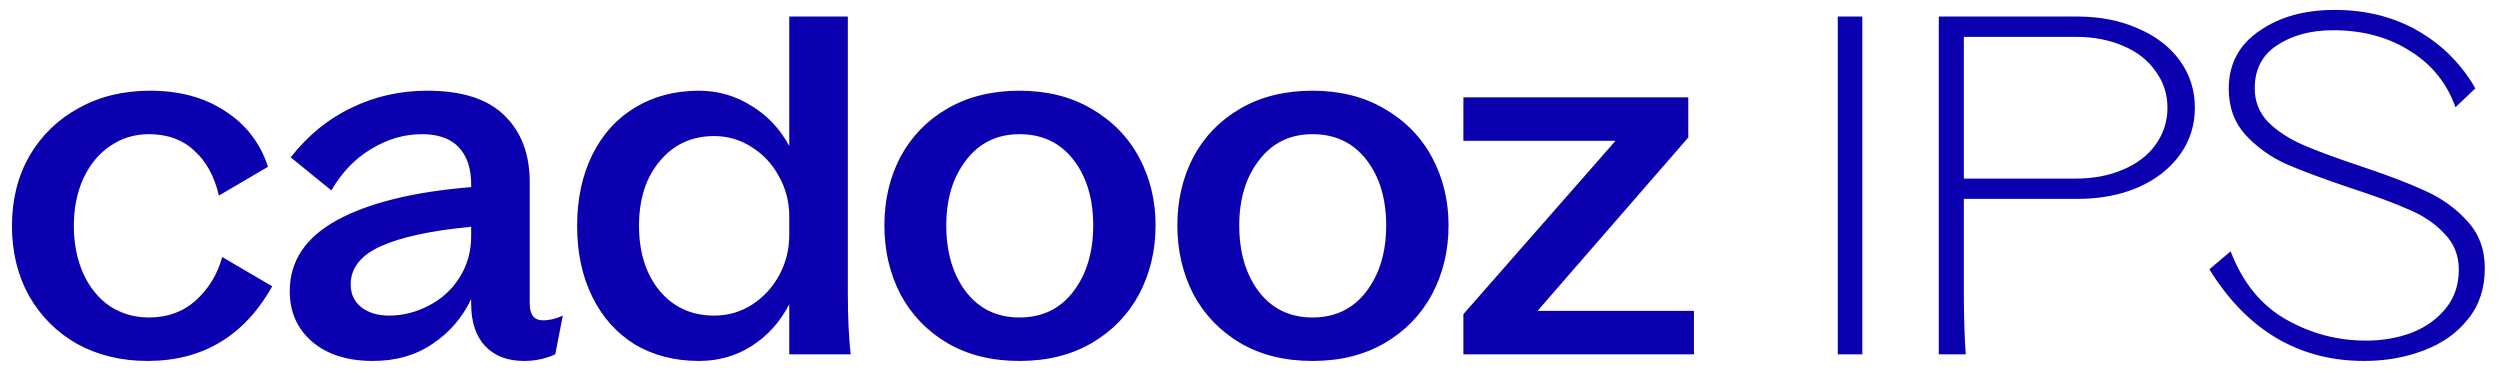 <svg xmlns="http://www.w3.org/2000/svg" width="127" height="19" viewBox="0 0 127 19" fill="none"><path d="M7.495 18.336C6.167 18.336 4.975 18.048 3.919 17.472C2.879 16.88 2.063 16.064 1.471 15.024C0.895 13.984 0.607 12.8 0.607 11.472C0.607 10.144 0.903 8.96 1.495 7.92C2.103 6.88 2.935 6.072 3.991 5.496C5.047 4.904 6.255 4.608 7.615 4.608C9.119 4.608 10.391 4.952 11.431 5.64C12.487 6.312 13.215 7.256 13.615 8.472L11.119 9.936C10.895 8.96 10.479 8.2 9.871 7.656C9.279 7.096 8.511 6.816 7.567 6.816C6.831 6.816 6.175 7.016 5.599 7.416C5.023 7.8 4.567 8.352 4.231 9.072C3.911 9.776 3.751 10.576 3.751 11.472C3.751 12.368 3.911 13.176 4.231 13.896C4.551 14.6 4.999 15.152 5.575 15.552C6.167 15.936 6.831 16.128 7.567 16.128C8.511 16.128 9.303 15.84 9.943 15.264C10.599 14.672 11.047 13.936 11.287 13.056L13.831 14.544C12.407 17.072 10.295 18.336 7.495 18.336ZM26.623 18.336C25.791 18.336 25.135 18.088 24.655 17.592C24.175 17.08 23.935 16.36 23.935 15.432V15.192C23.487 16.136 22.831 16.896 21.967 17.472C21.119 18.048 20.111 18.336 18.943 18.336C17.647 18.336 16.615 18.008 15.847 17.352C15.095 16.696 14.719 15.84 14.719 14.784C14.719 13.264 15.519 12.064 17.119 11.184C18.735 10.304 21.007 9.744 23.935 9.504V9.36C23.935 8.56 23.727 7.936 23.311 7.488C22.895 7.04 22.271 6.816 21.439 6.816C20.543 6.816 19.687 7.064 18.871 7.56C18.055 8.04 17.375 8.744 16.831 9.672L14.767 7.992C15.647 6.872 16.679 6.032 17.863 5.472C19.047 4.896 20.327 4.608 21.703 4.608C23.463 4.608 24.767 5.024 25.615 5.856C26.479 6.688 26.911 7.824 26.911 9.264V15.432C26.911 15.992 27.135 16.272 27.583 16.272C27.919 16.272 28.255 16.192 28.591 16.032L28.207 18C27.711 18.224 27.183 18.336 26.623 18.336ZM17.815 14.448C17.815 14.928 17.991 15.312 18.343 15.6C18.711 15.888 19.183 16.032 19.759 16.032C20.463 16.032 21.135 15.864 21.775 15.528C22.431 15.192 22.951 14.72 23.335 14.112C23.735 13.488 23.935 12.784 23.935 12V11.52C21.919 11.712 20.391 12.04 19.351 12.504C18.327 12.968 17.815 13.616 17.815 14.448ZM35.51 18.336C34.278 18.336 33.19 18.056 32.246 17.496C31.318 16.92 30.598 16.112 30.086 15.072C29.574 14.032 29.318 12.832 29.318 11.472C29.318 10.112 29.574 8.912 30.086 7.872C30.598 6.832 31.318 6.032 32.246 5.472C33.19 4.896 34.278 4.608 35.51 4.608C36.47 4.608 37.358 4.864 38.174 5.376C38.99 5.872 39.63 6.552 40.094 7.416V0.84H43.07V14.88C43.07 16.112 43.118 17.152 43.214 18H40.094V15.456C39.63 16.352 38.998 17.056 38.198 17.568C37.398 18.08 36.502 18.336 35.51 18.336ZM32.462 11.472C32.462 12.832 32.814 13.936 33.518 14.784C34.222 15.616 35.142 16.032 36.278 16.032C36.982 16.032 37.622 15.848 38.198 15.48C38.79 15.096 39.254 14.592 39.59 13.968C39.926 13.344 40.094 12.672 40.094 11.952V10.992C40.094 10.256 39.918 9.576 39.566 8.952C39.23 8.328 38.766 7.832 38.174 7.464C37.598 7.096 36.966 6.912 36.278 6.912C35.142 6.912 34.222 7.336 33.518 8.184C32.814 9.016 32.462 10.112 32.462 11.472ZM51.791 18.336C50.383 18.336 49.159 18.032 48.119 17.424C47.095 16.816 46.303 15.992 45.743 14.952C45.199 13.896 44.927 12.728 44.927 11.448C44.927 10.168 45.199 9.008 45.743 7.968C46.303 6.928 47.095 6.112 48.119 5.52C49.159 4.912 50.383 4.608 51.791 4.608C53.183 4.608 54.399 4.912 55.439 5.52C56.495 6.128 57.303 6.952 57.863 7.992C58.423 9.032 58.703 10.184 58.703 11.448C58.703 12.728 58.423 13.896 57.863 14.952C57.303 15.992 56.503 16.816 55.463 17.424C54.423 18.032 53.199 18.336 51.791 18.336ZM48.071 11.448C48.071 12.824 48.407 13.952 49.079 14.832C49.751 15.696 50.655 16.128 51.791 16.128C52.943 16.128 53.855 15.688 54.527 14.808C55.199 13.928 55.535 12.808 55.535 11.448C55.535 10.088 55.199 8.976 54.527 8.112C53.855 7.248 52.943 6.816 51.791 6.816C50.655 6.816 49.751 7.256 49.079 8.136C48.407 9 48.071 10.104 48.071 11.448ZM66.674 18.336C65.266 18.336 64.042 18.032 63.002 17.424C61.978 16.816 61.186 15.992 60.626 14.952C60.082 13.896 59.81 12.728 59.81 11.448C59.81 10.168 60.082 9.008 60.626 7.968C61.186 6.928 61.978 6.112 63.002 5.52C64.042 4.912 65.266 4.608 66.674 4.608C68.066 4.608 69.282 4.912 70.322 5.52C71.378 6.128 72.186 6.952 72.746 7.992C73.306 9.032 73.586 10.184 73.586 11.448C73.586 12.728 73.306 13.896 72.746 14.952C72.186 15.992 71.386 16.816 70.346 17.424C69.306 18.032 68.082 18.336 66.674 18.336ZM62.954 11.448C62.954 12.824 63.29 13.952 63.962 14.832C64.634 15.696 65.538 16.128 66.674 16.128C67.826 16.128 68.738 15.688 69.41 14.808C70.082 13.928 70.418 12.808 70.418 11.448C70.418 10.088 70.082 8.976 69.41 8.112C68.738 7.248 67.826 6.816 66.674 6.816C65.538 6.816 64.634 7.256 63.962 8.136C63.29 9 62.954 10.104 62.954 11.448ZM74.34 15.96L82.068 7.152H74.34V4.944H85.764V6.984L78.108 15.792H86.052V18H74.34V15.96ZM93.358 0.84H94.606V18H93.358V0.84ZM98.491 0.84H105.523C106.675 0.84 107.699 1.04 108.595 1.44C109.507 1.824 110.219 2.368 110.731 3.072C111.243 3.776 111.499 4.576 111.499 5.472C111.499 6.368 111.243 7.168 110.731 7.872C110.219 8.576 109.507 9.128 108.595 9.528C107.699 9.912 106.675 10.104 105.523 10.104H99.763V14.88C99.763 16.048 99.795 17.088 99.859 18H98.491V0.84ZM105.451 9.072C106.347 9.072 107.147 8.92 107.851 8.616C108.571 8.312 109.123 7.888 109.507 7.344C109.907 6.784 110.107 6.16 110.107 5.472C110.107 4.784 109.907 4.168 109.507 3.624C109.123 3.064 108.571 2.632 107.851 2.328C107.147 2.024 106.347 1.872 105.451 1.872H99.763V9.072H105.451ZM120.108 18.336C116.78 18.336 114.156 16.784 112.236 13.68L113.316 12.768C113.924 14.352 114.86 15.504 116.124 16.224C117.388 16.944 118.748 17.304 120.204 17.304C121.036 17.304 121.812 17.168 122.532 16.896C123.252 16.608 123.828 16.192 124.26 15.648C124.692 15.104 124.908 14.456 124.908 13.704C124.908 12.968 124.66 12.352 124.164 11.856C123.684 11.344 123.076 10.936 122.34 10.632C121.62 10.312 120.644 9.952 119.412 9.552C118.036 9.088 116.94 8.68 116.124 8.328C115.324 7.96 114.636 7.464 114.06 6.84C113.5 6.216 113.22 5.44 113.22 4.512C113.22 3.264 113.732 2.288 114.756 1.584C115.78 0.864 117.06 0.504 118.596 0.504C120.18 0.504 121.588 0.856 122.82 1.56C124.052 2.264 125.028 3.24 125.748 4.488L124.74 5.448C124.308 4.232 123.54 3.28 122.436 2.592C121.332 1.888 120.028 1.536 118.524 1.536C117.388 1.536 116.436 1.792 115.668 2.304C114.916 2.8 114.54 3.528 114.54 4.488C114.54 5.16 114.772 5.736 115.236 6.216C115.716 6.68 116.308 7.064 117.012 7.368C117.716 7.672 118.668 8.024 119.868 8.424C121.26 8.888 122.372 9.312 123.204 9.696C124.052 10.08 124.764 10.592 125.34 11.232C125.932 11.872 126.228 12.672 126.228 13.632C126.228 14.656 125.94 15.52 125.364 16.224C124.804 16.928 124.052 17.456 123.108 17.808C122.18 18.16 121.18 18.336 120.108 18.336Z" fill="#0A00AF"></path></svg>